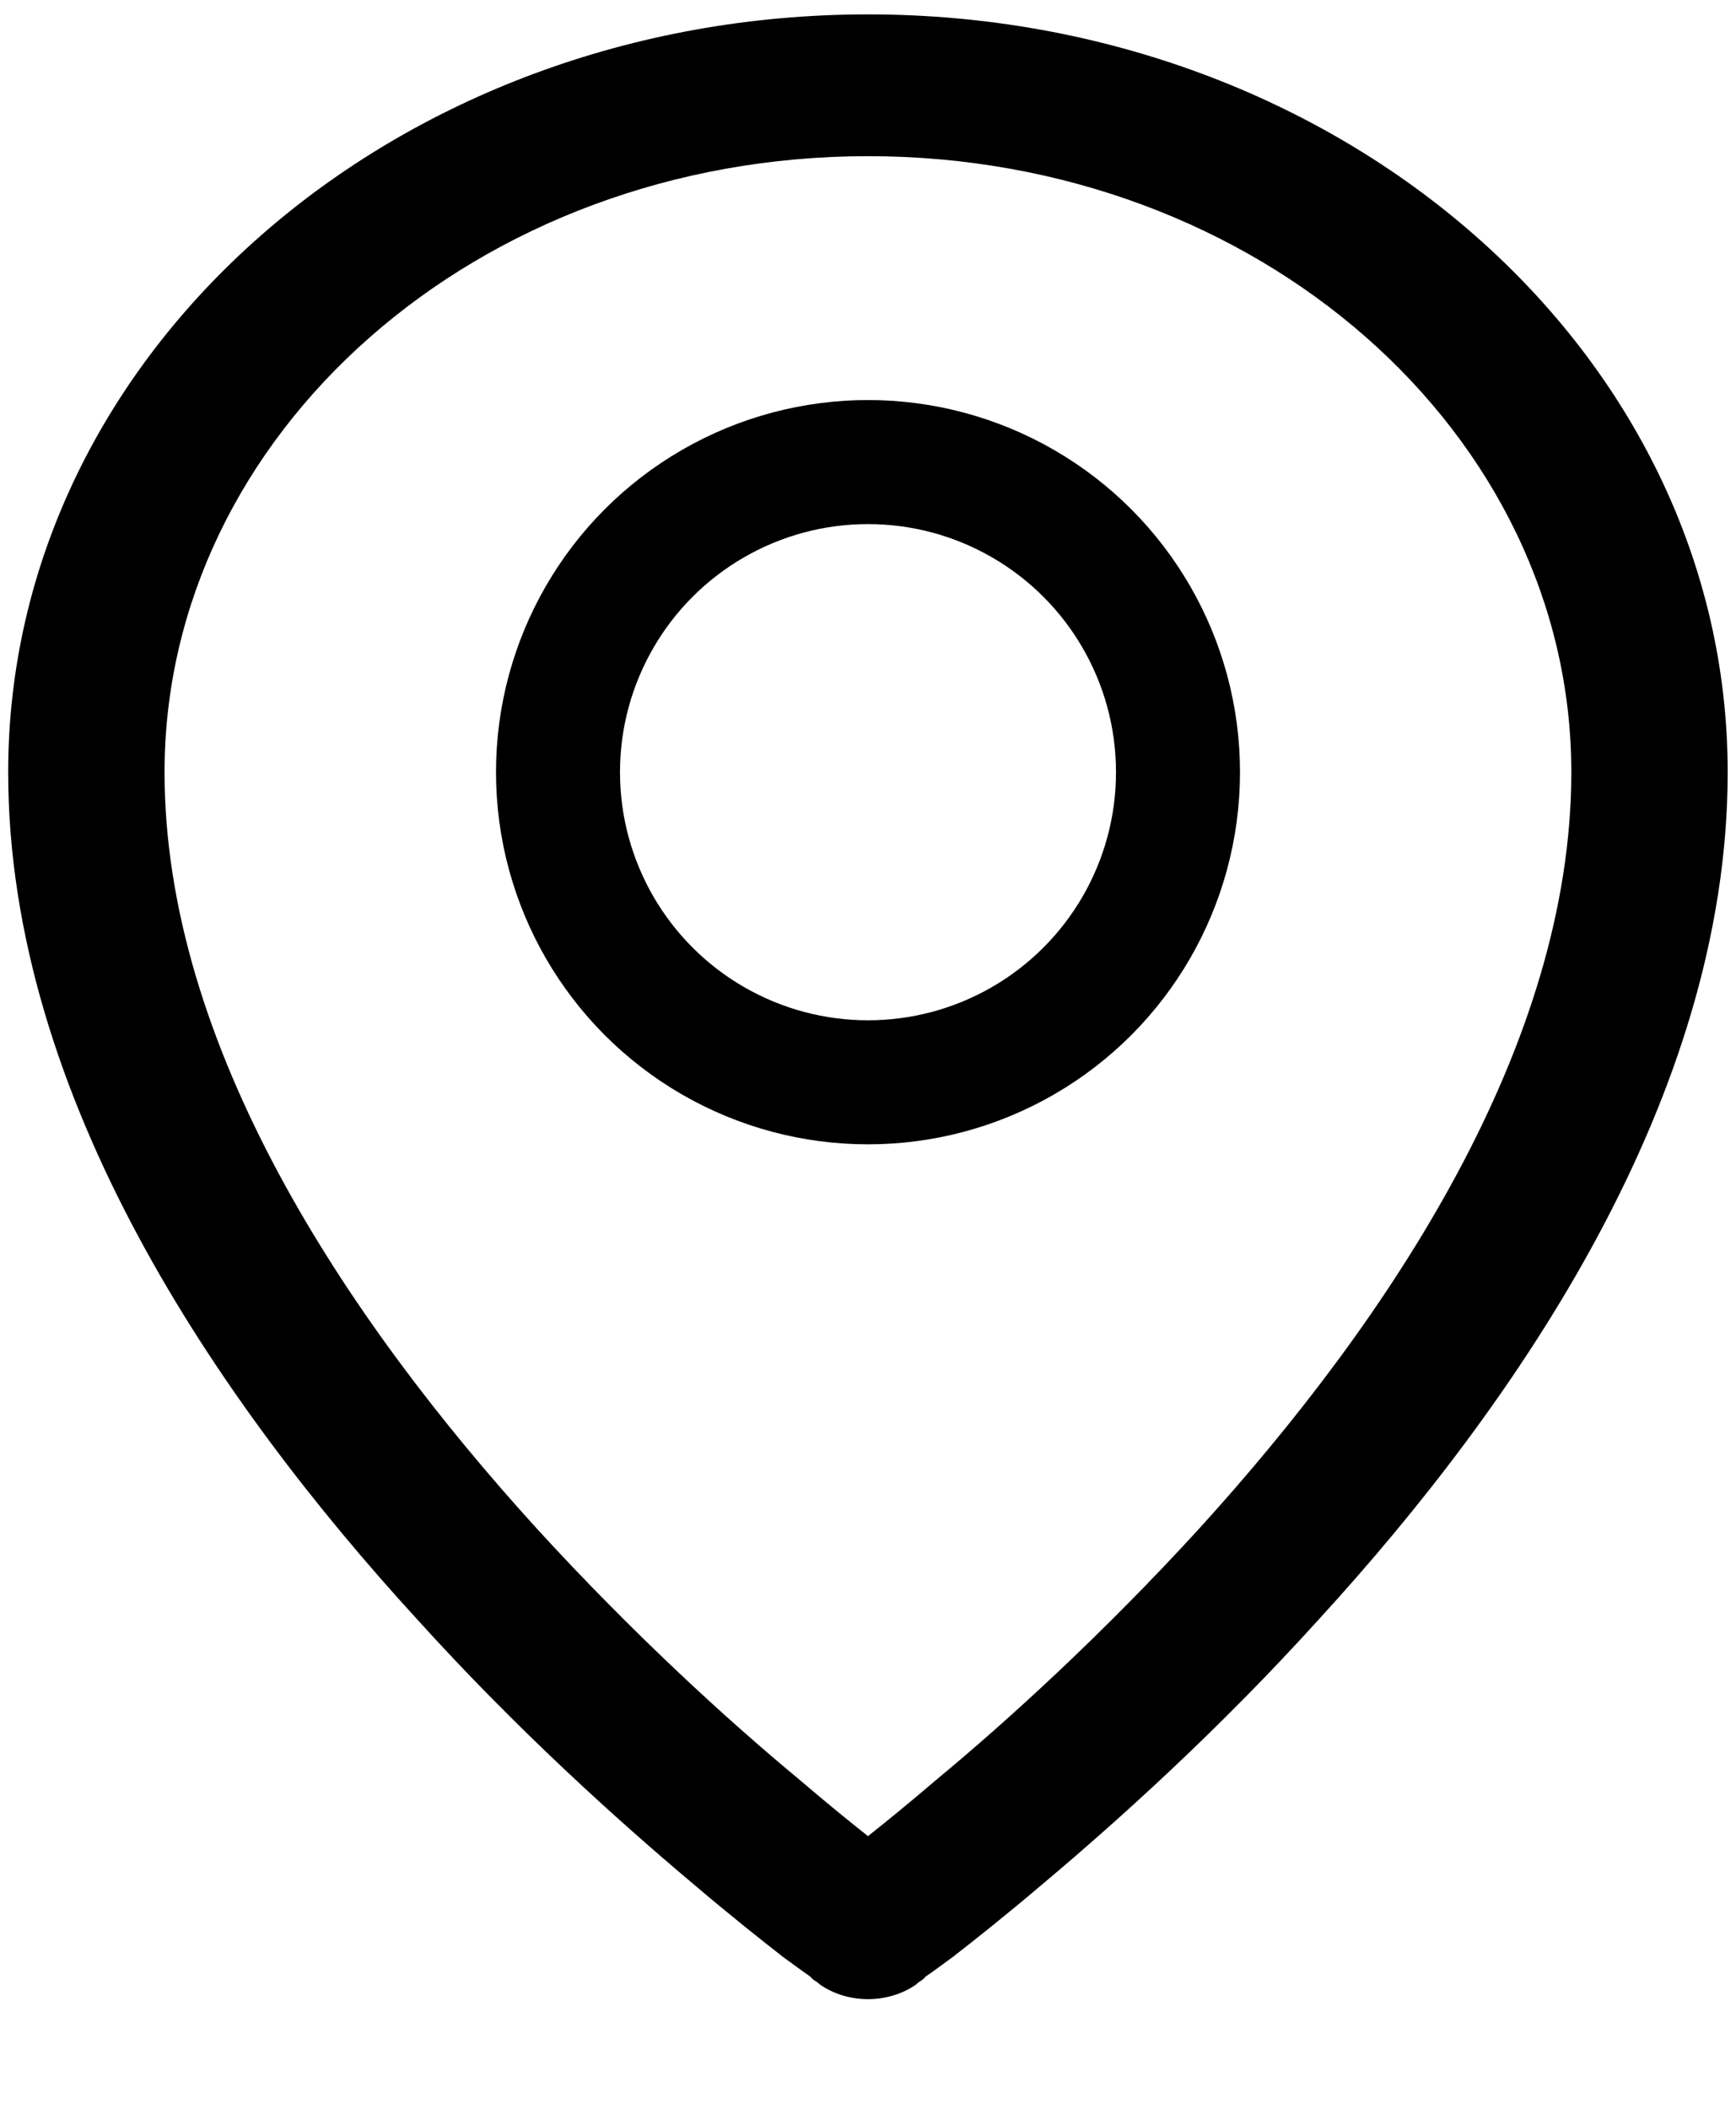 <svg width="14" height="17" viewBox="0 0 14 17" fill="none" xmlns="http://www.w3.org/2000/svg">
<g>
<!-- Geo location pin -->
<path fill-rule="evenodd" clip-rule="evenodd" d="M6.609 15.996C6.609 15.996 6.609 15.996 7 15.545L6.609 15.996C6.836 16.156 7.164 16.156 7.391 15.996L7 15.545C7.391 15.996 7.391 15.996 7.391 15.996V15.991H7.397L7.409 15.979C7.428 15.968 7.447 15.956 7.466 15.933C7.517 15.899 7.586 15.848 7.68 15.779C7.857 15.642 8.109 15.442 8.412 15.185C9.017 14.676 9.83 13.945 10.637 13.053C12.238 11.305 13.933 8.842 13.933 6.225C13.933 2.836 10.813 0.116 7 0.116C3.186 0.116 0.066 2.836 0.066 6.225C0.066 8.842 1.762 11.305 3.363 13.053C4.17 13.945 4.983 14.676 5.588 15.185C5.89 15.442 6.143 15.642 6.319 15.779C6.414 15.848 6.483 15.899 6.533 15.933C6.552 15.956 6.571 15.968 6.59 15.979L6.603 15.991H6.609V15.996ZM1.327 6.225C1.327 3.499 3.848 1.259 7 1.259C10.151 1.259 12.672 3.499 12.672 6.225C12.672 8.425 11.216 10.625 9.666 12.328C8.897 13.168 8.134 13.865 7.554 14.345C7.34 14.528 7.151 14.682 7 14.802C6.848 14.682 6.659 14.528 6.445 14.345C5.865 13.865 5.103 13.168 4.334 12.328C2.783 10.625 1.327 8.425 1.327 6.225Z" fill="black"/>
<!-- Circle in the center -->
<circle cx="7" cy="6.225" r="2.5" fill="none" stroke="black" stroke-width="1"/>
</g>
</svg>
